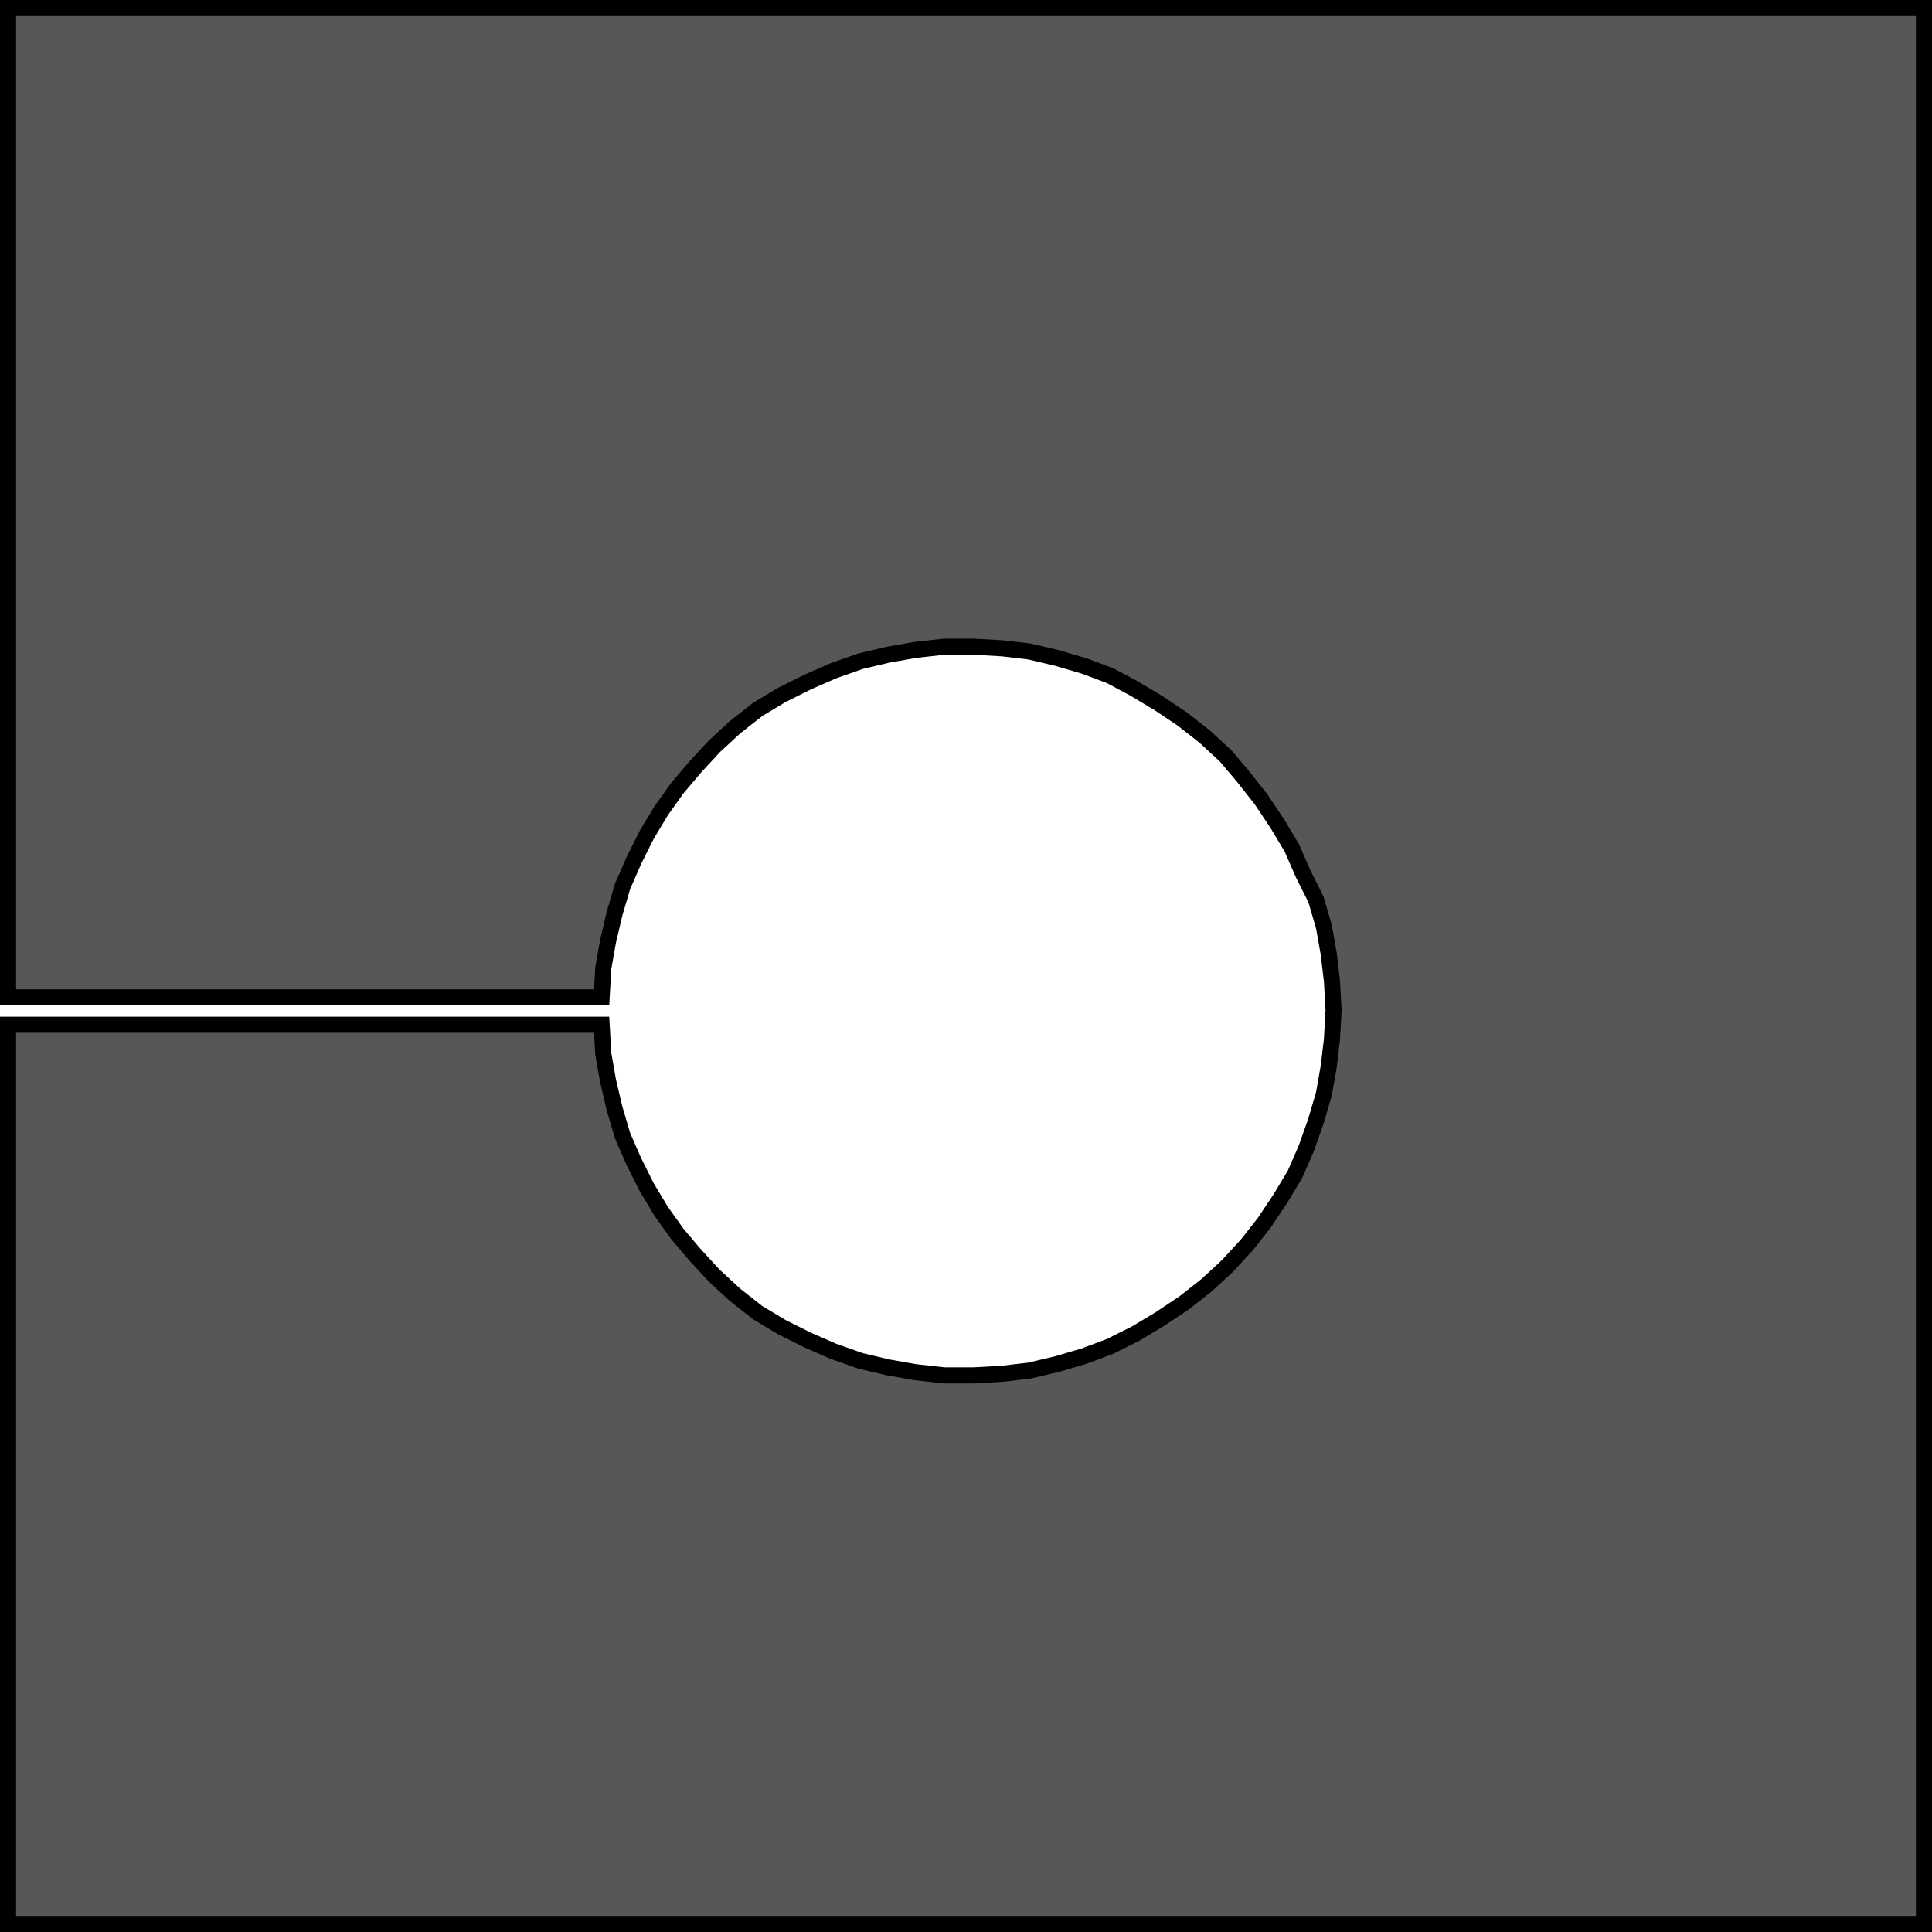 <?xml version="1.0" encoding="utf-8"?>
<!-- Generator: Adobe Illustrator 27.0.0, SVG Export Plug-In . SVG Version: 6.00 Build 0)  -->
<svg version="1.1" id="Ebene_1" xmlns="http://www.w3.org/2000/svg" xmlns:xlink="http://www.w3.org/1999/xlink" x="0px" y="0px"
	 viewBox="0 0 120.1 120.1" enable-background="new 0 0 120.1 120.1" xml:space="preserve">
<path fill="#575756" stroke="#000000" stroke-miterlimit="10" d="M37.4,63.7l0.1,1.8l0.3,1.7l0.4,1.7l0.5,1.7l0.7,1.6l0.8,1.6
	l0.9,1.5l1,1.4l1.1,1.3l1.2,1.3l1.3,1.2l1.4,1.1l1.5,0.9l1.6,0.8l1.6,0.7l1.7,0.6l1.7,0.4l1.7,0.3l1.8,0.2h1.8l1.8-0.1l1.7-0.2
	l1.7-0.4l1.7-0.5l1.6-0.6l1.6-0.8l1.5-0.9l1.5-1l1.4-1.1l1.3-1.2l1.2-1.3l1.1-1.4l1-1.5l0.9-1.5l0.7-1.6l0.6-1.7l0.5-1.7l0.3-1.7
	l0.2-1.7l0.1-1.8L82.8,61l-0.2-1.7l-0.3-1.7l-0.5-1.7L81,54.3l-0.7-1.6l-0.9-1.5l-1-1.5l-1.1-1.4L76.2,47l-1.3-1.2l-1.4-1.1l-1.5-1
	l-1.5-0.9L69,42l-1.6-0.6l-1.7-0.5L64,40.5l-1.7-0.2l-1.8-0.1h-1.8l-1.8,0.2l-1.7,0.3l-1.7,0.4l-1.7,0.6l-1.6,0.7l-1.6,0.8l-1.5,0.9
	l-1.4,1.1l-1.3,1.2l-1.2,1.3L42.1,49l-1,1.4l-0.9,1.5l-0.8,1.6l-0.7,1.6l-0.5,1.7l-0.4,1.7l-0.3,1.7L37.4,62H0.5V0.5h119.1v119.1
	H0.5V63.7H37.4z"/>
</svg>
